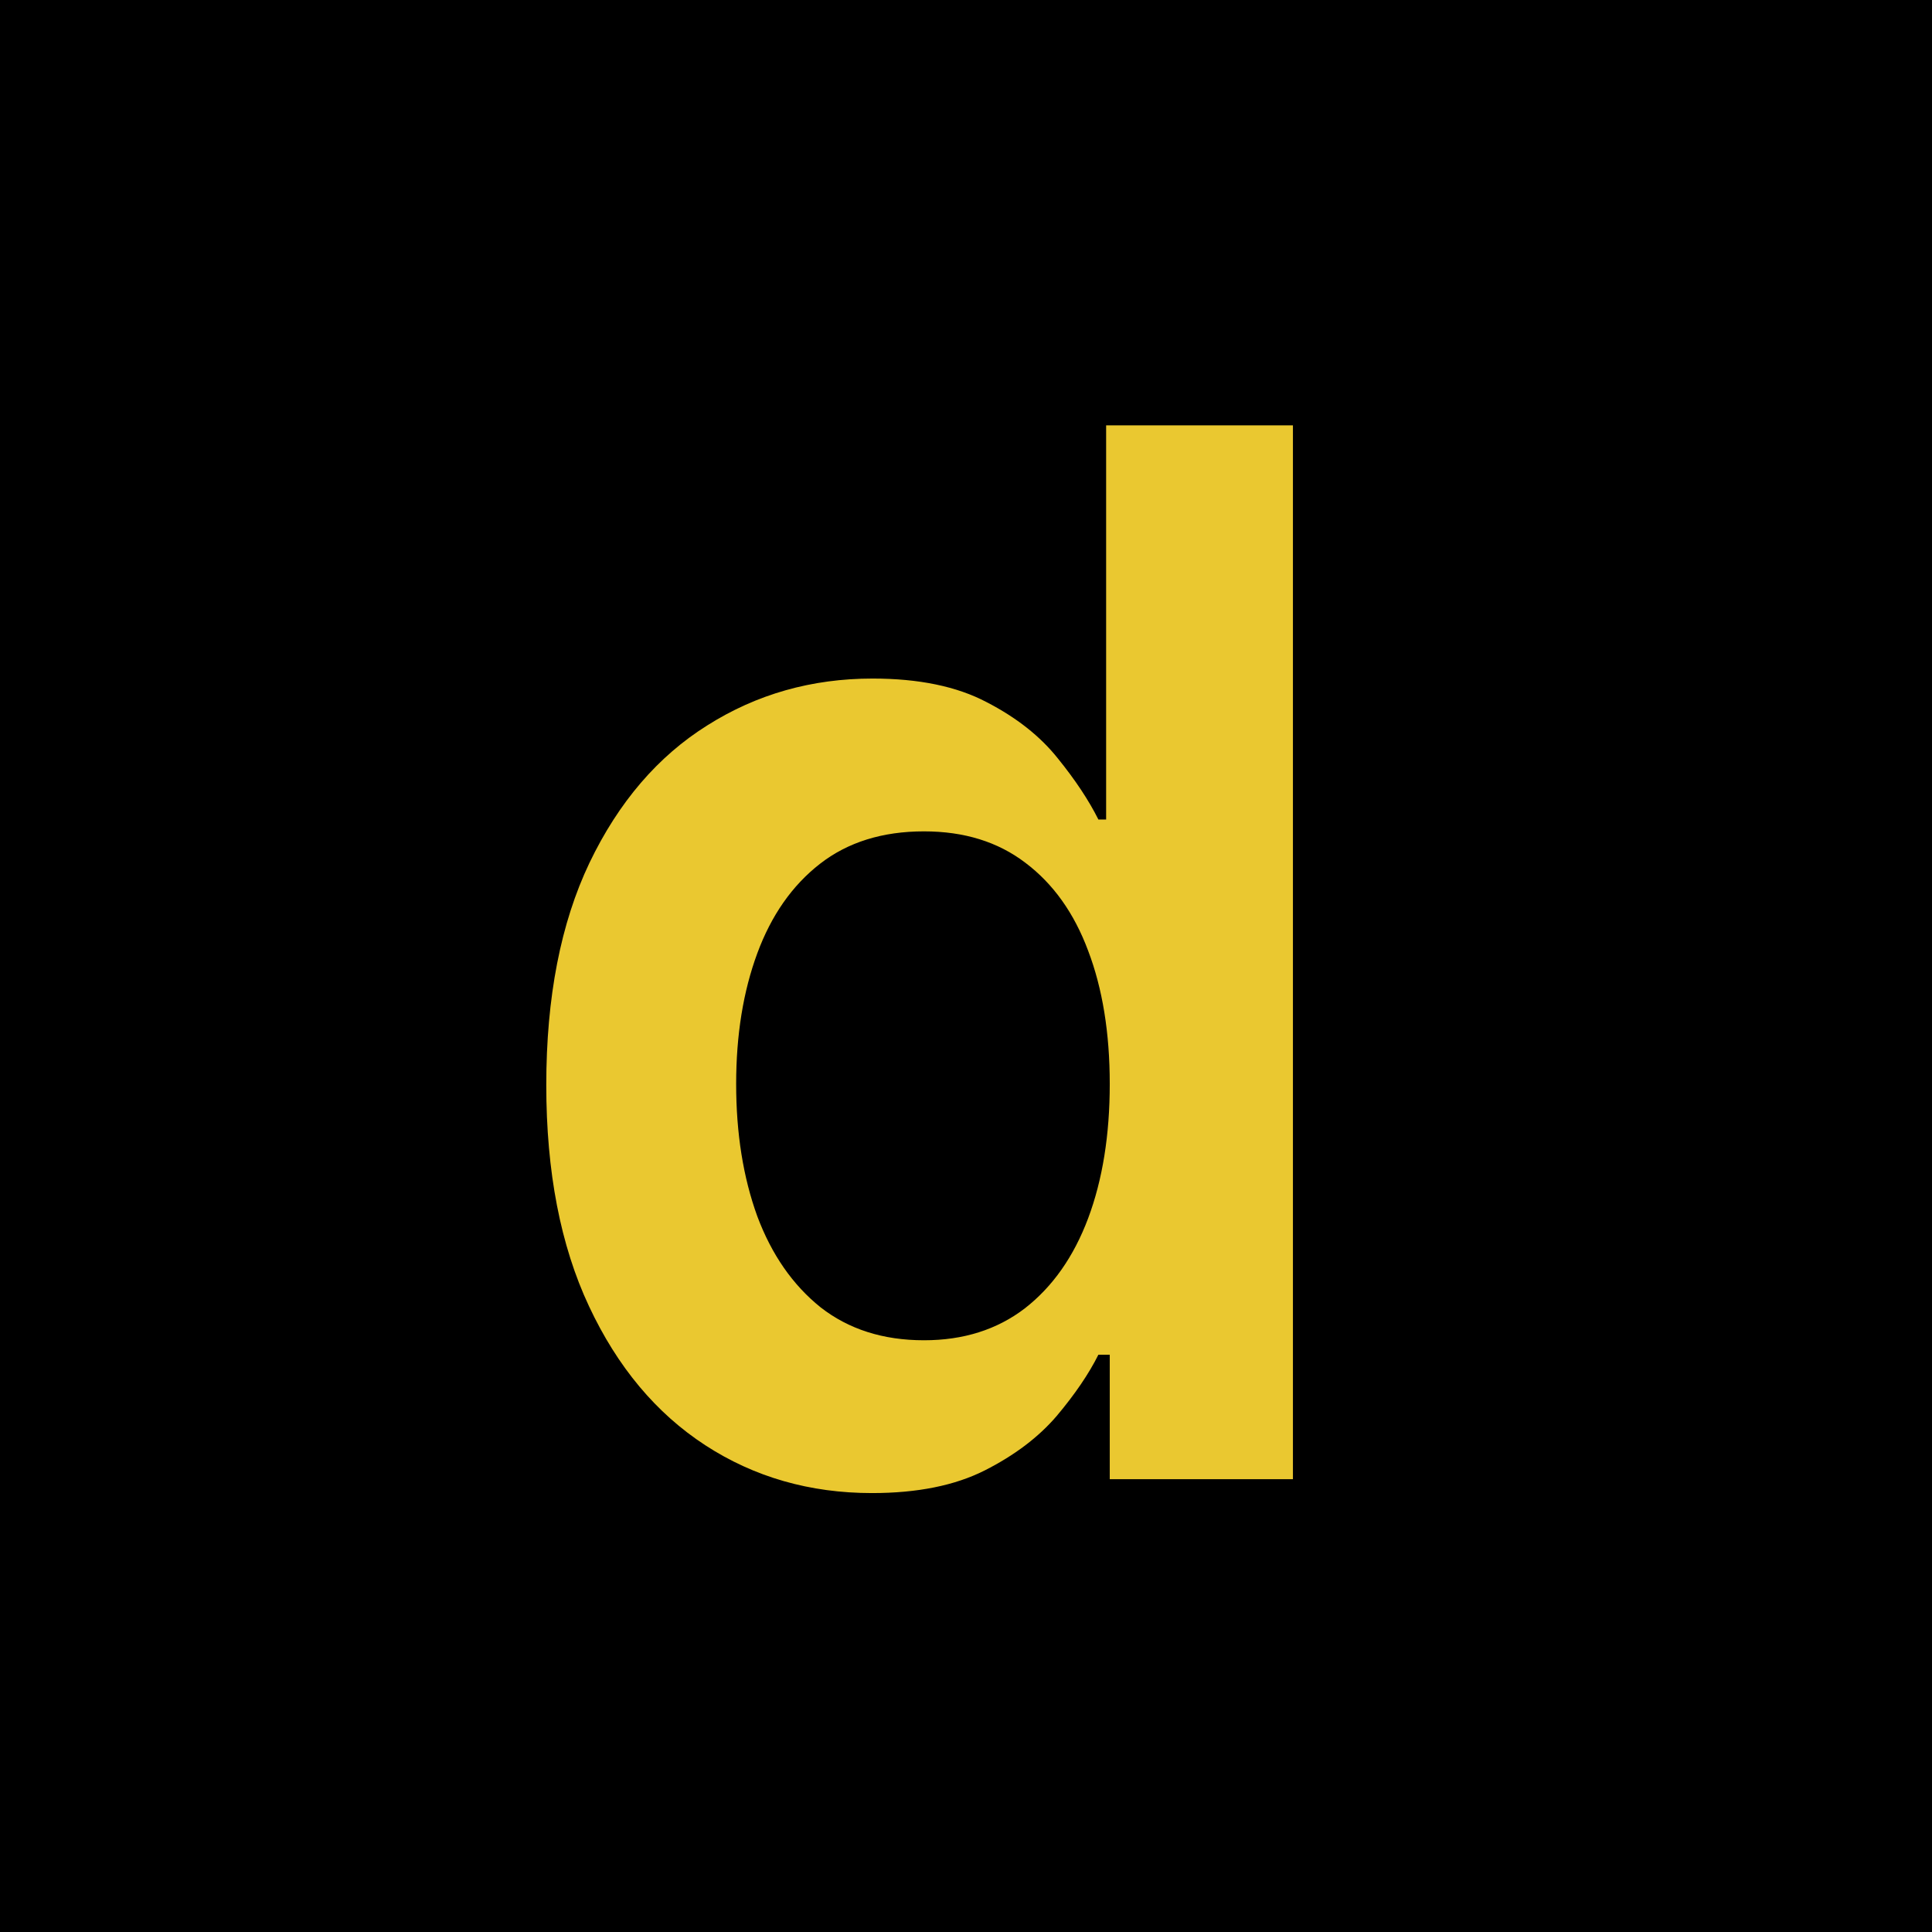<?xml version="1.0" encoding="UTF-8"?> <svg xmlns="http://www.w3.org/2000/svg" width="32" height="32" viewBox="0 0 32 32" fill="none"><rect width="32" height="32" fill="black"></rect><path d="M14.443 24.73C13.415 24.73 12.494 24.466 11.682 23.938C10.869 23.409 10.227 22.642 9.756 21.636C9.284 20.631 9.048 19.409 9.048 17.972C9.048 16.517 9.287 15.29 9.764 14.29C10.247 13.284 10.898 12.526 11.716 12.014C12.534 11.497 13.446 11.239 14.452 11.239C15.219 11.239 15.849 11.369 16.344 11.631C16.838 11.886 17.23 12.196 17.52 12.56C17.81 12.918 18.034 13.256 18.193 13.574H18.321V7.045H21.415V24.5H18.381V22.438H18.193C18.034 22.756 17.804 23.094 17.503 23.452C17.202 23.804 16.804 24.105 16.31 24.355C15.815 24.605 15.193 24.73 14.443 24.73ZM15.304 22.199C15.957 22.199 16.514 22.023 16.974 21.671C17.435 21.312 17.784 20.815 18.023 20.179C18.261 19.543 18.381 18.801 18.381 17.954C18.381 17.108 18.261 16.372 18.023 15.747C17.79 15.122 17.443 14.636 16.983 14.29C16.528 13.943 15.969 13.77 15.304 13.77C14.617 13.77 14.043 13.949 13.582 14.307C13.122 14.665 12.776 15.159 12.543 15.79C12.31 16.421 12.193 17.142 12.193 17.954C12.193 18.773 12.31 19.503 12.543 20.145C12.781 20.781 13.131 21.284 13.591 21.653C14.057 22.017 14.628 22.199 15.304 22.199Z" fill="#EAC830"></path></svg> 